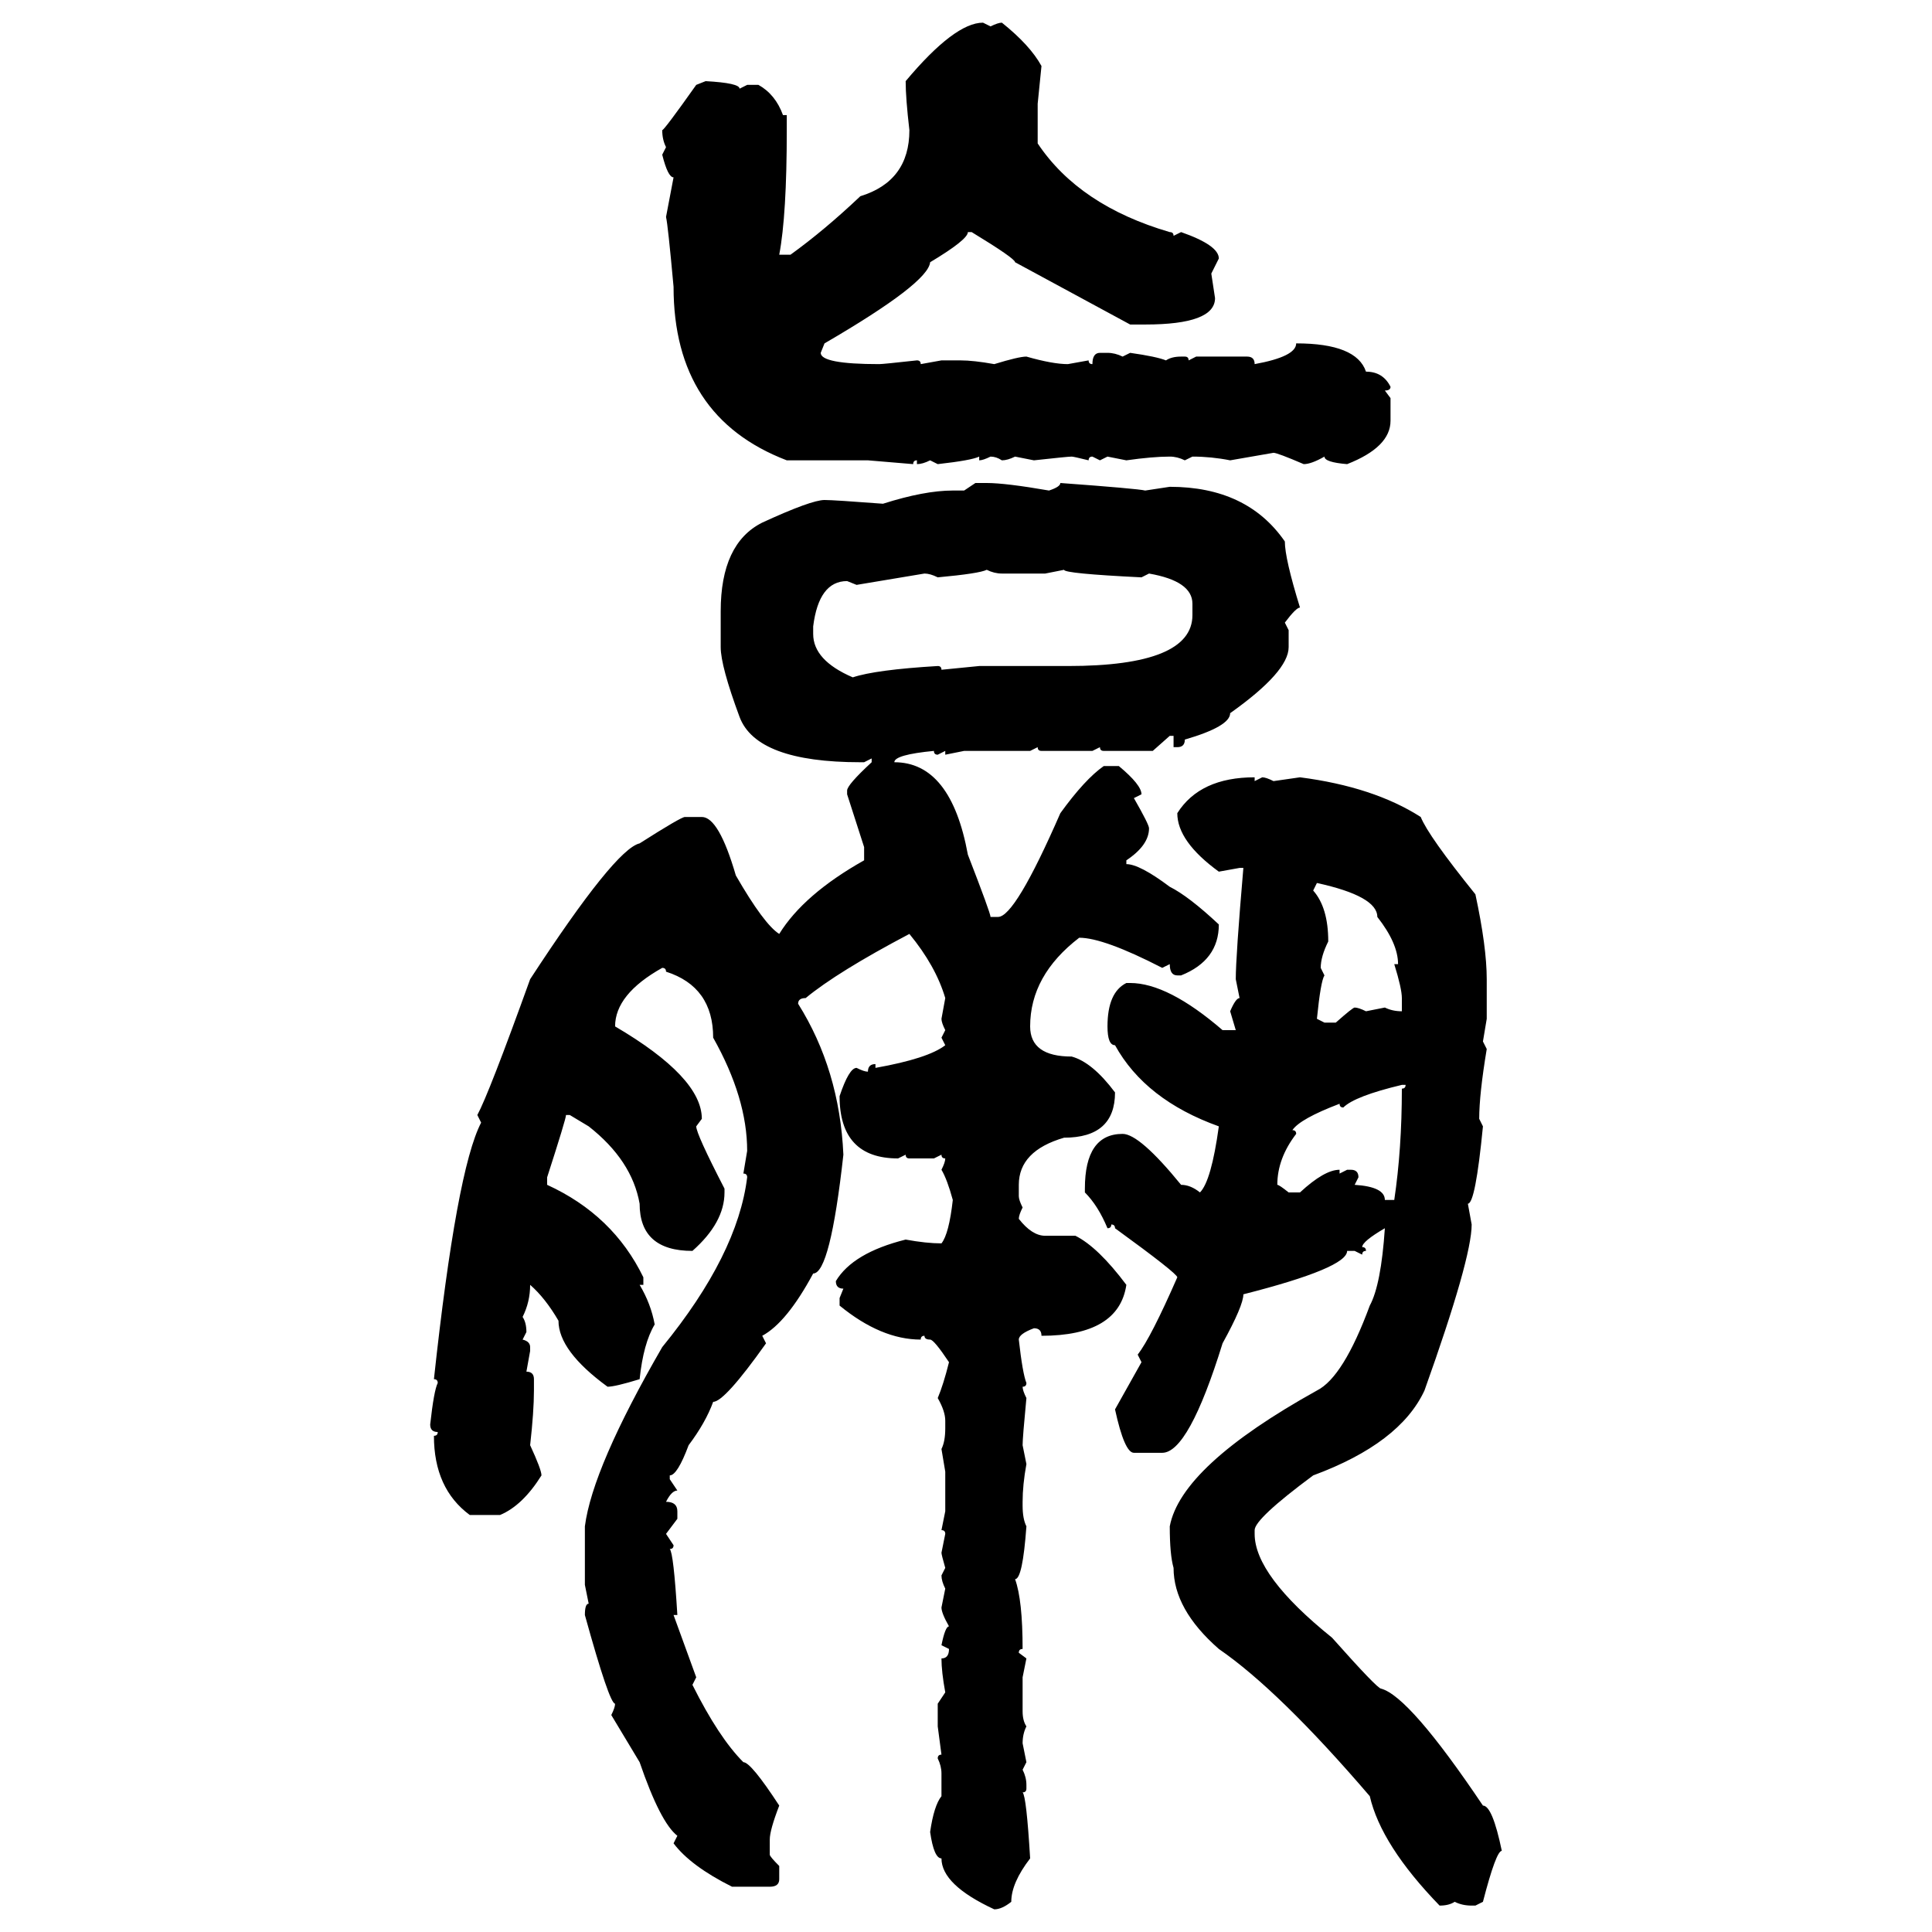 <svg xmlns="http://www.w3.org/2000/svg" xmlns:xlink="http://www.w3.org/1999/xlink" width="300" height="300"><path d="M152.64 3.52L152.64 3.52L153.81 4.10Q154.98 3.52 155.57 3.52L155.57 3.52Q159.96 7.03 161.72 10.25L161.72 10.25L161.13 16.11L161.13 22.27Q167.58 31.93 181.64 36.04L181.64 36.04Q182.23 36.04 182.23 36.62L182.23 36.62L183.40 36.04Q189.26 38.09 189.26 40.14L189.26 40.14L188.09 42.48L188.67 46.29Q188.67 50.39 177.83 50.39L177.83 50.39L175.49 50.39L157.62 40.72Q157.62 40.14 150.88 36.04L150.88 36.04L150.29 36.04Q150.29 37.21 144.43 40.72L144.43 40.72Q144.14 43.95 128.03 53.32L128.03 53.32L127.44 54.79Q127.44 56.54 136.52 56.54L136.52 56.54Q137.11 56.54 142.38 55.96L142.38 55.96Q142.97 55.96 142.97 56.54L142.97 56.54L146.19 55.96L149.12 55.96Q151.17 55.96 154.39 56.54L154.39 56.54Q158.20 55.37 159.38 55.37L159.38 55.37Q163.48 56.54 165.82 56.54L165.82 56.54L169.04 55.96Q169.04 56.54 169.63 56.54L169.63 56.54Q169.63 54.79 170.80 54.79L170.80 54.79L171.97 54.79Q173.14 54.79 174.32 55.37L174.32 55.37L175.49 54.79Q179.59 55.37 181.05 55.96L181.05 55.96Q181.93 55.37 183.40 55.37L183.40 55.37L183.98 55.37Q184.57 55.37 184.57 55.96L184.57 55.96L185.74 55.37L193.65 55.37Q194.82 55.37 194.82 56.54L194.82 56.54Q201.27 55.37 201.27 53.32L201.27 53.32Q210.64 53.32 212.11 57.71L212.11 57.71Q214.75 57.71 215.92 60.06L215.92 60.06Q215.92 60.64 215.04 60.64L215.04 60.64L215.92 61.82L215.92 65.33Q215.92 69.43 209.18 72.07L209.18 72.07Q205.66 71.78 205.66 70.90L205.66 70.90Q203.61 72.07 202.44 72.07L202.44 72.07Q198.34 70.31 197.75 70.31L197.75 70.31L191.02 71.48Q188.09 70.90 185.16 70.90L185.16 70.90L183.98 71.48Q182.81 70.90 181.64 70.90L181.64 70.90Q179.00 70.90 174.90 71.48L174.90 71.48L171.97 70.90L170.80 71.48L169.63 70.90Q169.04 70.90 169.04 71.48L169.04 71.48Q166.70 70.90 166.41 70.90L166.41 70.90Q165.82 70.90 160.55 71.48L160.55 71.48L157.62 70.90Q156.45 71.48 155.57 71.48L155.57 71.48Q154.69 70.90 153.81 70.90L153.81 70.90Q152.64 71.48 152.05 71.48L152.05 71.48L152.05 70.90Q150.88 71.48 145.61 72.07L145.61 72.07L144.43 71.48Q143.26 72.07 142.38 72.07L142.38 72.07L142.38 71.48Q141.80 71.48 141.80 72.07L141.80 72.07L134.77 71.48L122.17 71.48Q104.59 64.75 104.59 44.53L104.59 44.53Q103.71 34.86 103.42 33.69L103.42 33.69L104.59 27.54Q103.71 27.54 102.83 24.02L102.83 24.02L103.42 22.85Q102.83 21.68 102.83 20.21L102.83 20.21Q103.13 20.21 108.11 13.18L108.11 13.18L109.57 12.60Q114.84 12.89 114.84 13.77L114.84 13.77L116.02 13.18L117.77 13.18Q120.41 14.65 121.58 17.87L121.58 17.87L122.17 17.87L122.17 20.21Q122.17 33.40 121.00 39.55L121.00 39.55L122.75 39.55Q128.03 35.74 133.59 30.47L133.59 30.47Q141.21 28.13 141.21 20.21L141.21 20.21Q140.63 15.23 140.63 12.60L140.63 12.60Q148.24 3.52 152.64 3.52ZM149.71 76.17L151.46 75L153.22 75Q156.15 75 162.89 76.17L162.89 76.17Q164.65 75.59 164.65 75L164.65 75Q176.66 75.88 177.83 76.17L177.83 76.17L181.64 75.59Q193.65 75.59 199.51 84.08L199.51 84.08Q199.51 86.72 201.86 94.34L201.86 94.34Q201.27 94.34 199.51 96.68L199.51 96.68L200.10 97.85L200.10 100.49Q200.10 104.30 191.02 110.74L191.02 110.74Q191.02 112.79 183.98 114.84L183.98 114.84Q183.98 116.02 182.81 116.02L182.81 116.02L182.23 116.02L182.23 114.26L181.64 114.26L179.00 116.60L171.39 116.60Q170.80 116.60 170.80 116.02L170.80 116.02L169.63 116.60L161.72 116.60Q161.13 116.60 161.13 116.02L161.13 116.02L159.96 116.60L149.71 116.60L146.78 117.19L146.78 116.60L145.61 117.19Q145.02 117.19 145.02 116.60L145.02 116.60Q138.87 117.19 138.87 118.36L138.87 118.36Q147.66 118.36 150.29 132.71L150.29 132.71Q153.81 141.80 153.81 142.38L153.81 142.38L154.98 142.38Q157.62 142.38 164.65 126.27L164.65 126.27Q168.46 121.00 171.39 118.95L171.39 118.95L173.73 118.95Q177.25 121.88 177.25 123.34L177.25 123.34L176.07 123.93Q178.42 128.03 178.42 128.61L178.42 128.61Q178.42 131.25 174.90 133.59L174.90 133.59L174.90 134.18Q176.95 134.18 181.64 137.70L181.64 137.70Q184.57 139.16 189.26 143.55L189.26 143.55Q189.26 149.12 183.40 151.46L183.40 151.46L182.81 151.46Q181.64 151.46 181.64 149.71L181.64 149.71L180.47 150.29Q171.39 145.61 167.58 145.61L167.58 145.61Q159.96 151.46 159.96 159.38L159.96 159.38Q159.96 164.06 166.41 164.06L166.41 164.06Q169.63 164.94 173.14 169.63L173.14 169.63Q173.14 176.66 165.23 176.66L165.23 176.66Q158.20 178.71 158.20 183.98L158.20 183.98L158.20 185.74Q158.20 186.33 158.79 187.50L158.79 187.50Q158.20 188.67 158.20 189.26L158.20 189.26Q160.25 191.89 162.30 191.89L162.30 191.89L166.99 191.89Q170.51 193.65 174.90 199.51L174.90 199.51Q173.73 207.42 161.72 207.42L161.72 207.42Q161.72 206.25 160.55 206.25L160.55 206.25Q158.20 207.13 158.20 208.01L158.20 208.01Q158.79 213.28 159.38 214.75L159.38 214.75Q159.38 215.33 158.79 215.33L158.79 215.33Q158.79 215.92 159.38 217.09L159.38 217.09Q158.79 223.24 158.79 224.41L158.79 224.41L159.38 227.34Q158.79 230.57 158.79 233.20L158.79 233.20L158.79 233.79Q158.79 235.84 159.38 237.01L159.38 237.01Q158.79 245.21 157.62 245.21L157.62 245.21Q158.79 248.44 158.79 256.05L158.79 256.05Q158.20 256.05 158.20 256.64L158.20 256.64L159.38 257.52L158.79 260.45L158.79 265.72Q158.79 267.19 159.38 268.07L159.38 268.07Q158.79 269.24 158.79 270.70L158.79 270.70L159.38 273.63L158.79 274.80Q159.38 275.98 159.38 277.15L159.38 277.15L159.38 277.73Q159.38 278.32 158.79 278.32L158.79 278.32Q159.38 278.91 159.96 288.57L159.96 288.57Q157.03 292.38 157.03 295.31L157.03 295.31Q155.57 296.48 154.39 296.48L154.39 296.48Q146.19 292.68 146.19 288.57L146.19 288.57Q145.02 288.57 144.43 284.47L144.43 284.47Q145.02 280.37 146.19 278.91L146.19 278.91L146.19 275.39Q146.19 274.22 145.61 273.05L145.61 273.05Q145.61 272.46 146.19 272.46L146.19 272.46L145.61 268.07L145.61 264.55L146.78 262.79Q146.19 259.57 146.19 257.52L146.19 257.52Q147.36 257.52 147.36 256.05L147.36 256.05L146.19 255.47Q146.78 252.54 147.36 252.54L147.36 252.54Q146.19 250.49 146.19 249.61L146.19 249.61L146.78 246.68Q146.19 245.51 146.19 244.63L146.19 244.63L146.78 243.46Q146.19 241.41 146.19 241.11L146.19 241.11L146.78 238.18Q146.78 237.60 146.19 237.60L146.19 237.60L146.78 234.67L146.78 228.52L146.19 225Q146.78 223.83 146.78 221.78L146.78 221.78L146.78 220.61Q146.78 219.14 145.61 217.09L145.61 217.09Q146.48 215.04 147.36 211.52L147.36 211.52Q145.02 208.01 144.43 208.01L144.43 208.01Q143.55 208.01 143.55 207.42L143.55 207.42Q142.97 207.42 142.97 208.01L142.97 208.01Q136.82 208.01 130.37 202.73L130.37 202.73L130.37 201.56L130.96 200.10Q129.79 200.10 129.79 198.93L129.79 198.93Q132.42 194.53 140.63 192.48L140.63 192.48Q143.85 193.07 146.19 193.07L146.19 193.07Q147.36 191.60 147.95 186.33L147.95 186.33Q147.07 183.11 146.19 181.64L146.19 181.64Q146.78 180.47 146.78 179.88L146.78 179.88Q146.19 179.88 146.19 179.30L146.19 179.30L145.02 179.88L141.21 179.88Q140.63 179.88 140.63 179.30L140.63 179.30L139.45 179.88Q130.37 179.88 130.37 170.21L130.37 170.21Q131.84 165.82 133.01 165.82L133.01 165.82Q134.18 166.41 134.77 166.41L134.77 166.41Q134.77 165.23 135.94 165.23L135.94 165.23L135.94 165.82Q144.14 164.36 146.78 162.30L146.78 162.30L146.19 161.13L146.78 159.96Q146.19 158.79 146.19 158.20L146.19 158.20L146.78 154.98Q145.31 150 141.21 145.02L141.21 145.02Q130.08 150.88 125.10 154.98L125.10 154.98Q123.93 154.98 123.93 155.86L123.93 155.86Q130.37 166.11 130.96 179.30L130.96 179.30Q128.91 197.75 126.27 197.75L126.27 197.75Q122.17 205.37 118.36 207.42L118.36 207.42L118.95 208.59Q112.50 217.68 110.74 217.68L110.74 217.68Q109.57 220.90 106.93 224.41L106.93 224.41Q105.18 229.10 104.00 229.10L104.00 229.10L104.00 229.69L105.18 231.45Q104.30 231.45 103.42 233.20L103.42 233.20Q105.18 233.20 105.18 234.67L105.18 234.67L105.18 235.84L103.42 238.18L104.59 239.94Q104.59 240.53 104.00 240.53L104.00 240.53Q104.59 241.11 105.18 250.78L105.18 250.78L104.59 250.78L108.11 260.45L107.52 261.62Q111.62 269.82 115.43 273.63L115.43 273.63Q116.60 273.63 121.00 280.37L121.00 280.37Q119.53 284.18 119.53 285.64L119.53 285.64L119.53 287.99Q119.53 288.28 121.00 289.75L121.00 289.75L121.00 291.80Q121.00 292.97 119.53 292.97L119.53 292.97L113.67 292.97Q107.23 289.75 104.59 286.23L104.59 286.23L105.18 285.06Q102.54 283.01 99.32 273.63L99.32 273.63L94.92 266.31Q95.51 265.14 95.51 264.55L95.51 264.55Q94.63 264.55 90.82 250.78L90.82 250.78Q90.82 249.02 91.41 249.02L91.41 249.02L90.82 246.09L90.82 237.01Q91.99 227.93 102.83 209.18L102.83 209.18Q114.55 194.82 116.02 182.81L116.02 182.81Q116.02 182.23 115.43 182.23L115.43 182.23L116.02 178.71Q116.02 170.51 110.74 161.13L110.74 161.13Q110.74 153.22 103.42 150.88L103.42 150.88Q103.42 150.29 102.83 150.29L102.83 150.29Q95.51 154.39 95.51 159.38L95.51 159.38Q108.98 167.29 108.98 173.73L108.98 173.73L108.11 174.90Q108.11 176.07 112.50 184.57L112.50 184.57L112.50 185.16Q112.50 189.84 107.52 194.24L107.52 194.24Q99.32 194.24 99.32 186.91L99.32 186.91Q98.14 180.18 91.41 174.90L91.41 174.90L88.48 173.14L87.89 173.14Q87.89 173.73 84.96 182.81L84.96 182.81L84.96 183.98Q95.21 188.67 99.90 198.34L99.90 198.34L99.90 199.51L99.32 199.51Q101.07 202.44 101.66 205.66L101.66 205.66Q99.90 208.59 99.32 214.16L99.32 214.16Q95.51 215.33 94.34 215.33L94.34 215.33Q86.72 209.77 86.72 205.08L86.72 205.08Q84.67 201.56 82.32 199.51L82.32 199.51Q82.32 202.15 81.15 204.49L81.15 204.49Q81.74 205.37 81.74 206.84L81.74 206.84L81.15 208.01Q82.32 208.30 82.32 209.18L82.32 209.18L82.32 209.77L81.74 212.99Q82.91 212.99 82.91 214.16L82.91 214.16L82.91 215.92Q82.91 219.14 82.32 224.41L82.32 224.41Q84.08 228.22 84.08 229.10L84.08 229.10Q81.15 233.79 77.64 235.25L77.64 235.25L72.95 235.25Q67.38 231.15 67.38 222.95L67.38 222.95Q67.97 222.95 67.97 222.36L67.97 222.36Q66.80 222.36 66.80 221.19L66.80 221.19Q67.38 215.92 67.97 214.75L67.97 214.75Q67.97 214.16 67.38 214.16L67.38 214.16Q70.90 181.64 74.71 174.32L74.71 174.32L74.12 173.14Q75.88 169.92 82.32 152.05L82.32 152.05Q95.51 131.84 99.32 130.96L99.32 130.96Q105.76 126.86 106.35 126.86L106.35 126.86L108.98 126.86Q111.62 126.86 114.26 135.94L114.26 135.94Q118.65 143.55 121.00 145.02L121.00 145.02Q124.80 138.87 134.18 133.59L134.18 133.59L134.18 131.54L131.54 123.34L131.54 122.75Q131.54 121.88 135.35 118.36L135.35 118.36L135.35 117.77L134.18 118.36L133.59 118.36Q117.48 118.36 114.84 111.33L114.84 111.33Q111.91 103.42 111.91 100.49L111.91 100.49L111.91 94.92Q111.91 84.38 118.36 81.15L118.36 81.15Q125.98 77.64 128.03 77.64L128.03 77.64Q129.49 77.64 137.11 78.22L137.11 78.22Q143.55 76.17 147.95 76.17L147.95 76.17L149.71 76.17ZM145.61 89.65L145.61 89.65Q144.43 89.06 143.55 89.06L143.55 89.06L133.01 90.82L131.54 90.23Q127.15 90.23 126.27 97.27L126.27 97.27L126.27 98.44Q126.27 102.54 132.42 105.18L132.42 105.18Q135.94 104.00 145.61 103.42L145.61 103.42Q146.19 103.42 146.19 104.00L146.19 104.00L152.05 103.42L165.82 103.42Q185.16 103.42 185.16 95.51L185.16 95.51L185.16 93.75Q185.16 90.23 178.42 89.06L178.42 89.06L177.25 89.65Q165.23 89.06 165.23 88.48L165.23 88.48L162.30 89.06L155.57 89.06Q154.39 89.06 153.22 88.48L153.22 88.48Q152.05 89.06 145.61 89.65ZM194.82 120.70L194.82 120.70L194.82 121.29L196.00 120.70Q196.58 120.70 197.75 121.29L197.75 121.29L201.86 120.70Q213.28 122.17 220.61 126.86L220.61 126.86Q221.78 129.79 229.10 138.87L229.10 138.87Q230.86 147.07 230.86 152.05L230.86 152.05L230.86 158.20L230.27 161.72L230.86 162.89Q229.69 169.92 229.69 173.73L229.69 173.73L230.27 174.90Q229.10 186.91 227.93 186.91L227.93 186.91L228.52 190.14Q228.52 195.41 221.19 215.92L221.19 215.92Q217.38 224.12 203.91 229.10L203.91 229.10Q194.82 235.84 194.82 237.60L194.82 237.60L194.82 238.18Q194.82 244.63 206.84 254.30L206.84 254.30Q213.87 262.21 214.45 262.21L214.45 262.21Q218.85 263.38 230.27 280.37L230.27 280.37Q231.74 280.37 233.20 287.40L233.20 287.40Q232.32 287.40 230.27 295.31L230.27 295.31L229.10 295.90L228.52 295.90Q227.05 295.90 225.88 295.31L225.88 295.31Q225 295.90 223.54 295.90L223.54 295.90Q214.45 286.52 212.70 278.91L212.70 278.91Q198.63 262.50 189.26 256.05L189.26 256.05Q182.23 249.90 182.23 243.46L182.23 243.46Q181.64 241.41 181.64 237.01L181.64 237.01Q183.40 227.64 204.49 215.92L204.49 215.92Q208.59 213.87 212.70 202.73L212.70 202.73Q214.45 199.51 215.04 190.72L215.04 190.72Q211.52 192.77 211.52 193.65L211.52 193.65Q212.11 193.65 212.11 194.24L212.11 194.24Q211.52 194.24 211.52 194.82L211.52 194.82L210.35 194.24L209.18 194.24Q209.18 196.88 193.07 200.98L193.07 200.98Q193.07 202.73 189.84 208.59L189.84 208.59Q184.57 225.59 180.47 225.59L180.47 225.59L176.07 225.59Q174.61 225.59 173.14 218.85L173.14 218.85L177.25 211.52L176.66 210.35Q178.71 207.71 182.81 198.34L182.81 198.34Q182.81 197.75 173.14 190.72L173.14 190.72Q173.14 190.14 172.56 190.14L172.56 190.14Q172.56 190.72 171.97 190.72L171.97 190.72Q170.51 187.21 168.46 185.16L168.46 185.16L168.46 184.57Q168.46 176.07 174.32 176.07L174.32 176.07Q176.95 176.07 183.40 183.98L183.40 183.98Q184.86 183.98 186.33 185.16L186.33 185.16Q188.09 183.40 189.26 174.90L189.26 174.90Q177.83 170.80 173.14 162.30L173.14 162.30Q171.97 162.30 171.97 159.38L171.97 159.38Q171.97 154.10 174.90 152.64L174.90 152.64L175.49 152.64Q181.35 152.64 189.84 159.96L189.84 159.96L191.89 159.96L191.02 157.03Q191.89 154.98 192.48 154.98L192.48 154.98L191.89 152.05Q191.89 148.54 193.07 134.77L193.07 134.77L192.48 134.77L189.26 135.35Q182.81 130.66 182.81 126.27L182.81 126.27Q186.33 120.70 194.82 120.70ZM204.49 137.11L204.49 137.11L203.91 138.28Q206.25 140.92 206.25 146.19L206.25 146.19Q205.08 148.54 205.08 150.29L205.08 150.29L205.66 151.46Q205.08 152.34 204.49 158.20L204.49 158.20L205.66 158.79L207.42 158.79Q210.06 156.45 210.35 156.45L210.35 156.45Q210.94 156.45 212.11 157.03L212.11 157.03L215.04 156.45Q216.21 157.03 217.68 157.03L217.68 157.03L217.68 154.98Q217.68 153.52 216.50 149.71L216.50 149.71L217.09 149.71Q217.09 146.48 213.87 142.38L213.87 142.38Q213.87 139.16 204.49 137.11ZM208.59 171.97L208.59 171.97Q208.01 171.97 208.01 171.39L208.01 171.39Q201.86 173.73 200.68 175.49L200.68 175.49Q201.27 175.49 201.27 176.07L201.27 176.07Q198.34 179.88 198.34 183.98L198.34 183.98Q198.63 183.98 200.10 185.16L200.10 185.16L201.86 185.16Q205.66 181.64 208.01 181.64L208.01 181.64L208.01 182.23L209.18 181.64L209.77 181.64Q210.94 181.64 210.94 182.81L210.94 182.81L210.35 183.98Q215.04 184.28 215.04 186.33L215.04 186.33L216.50 186.33Q217.68 178.42 217.68 169.04L217.68 169.04Q218.26 169.04 218.26 168.46L218.26 168.46L217.68 168.46Q210.35 170.21 208.59 171.97Z"/></svg>